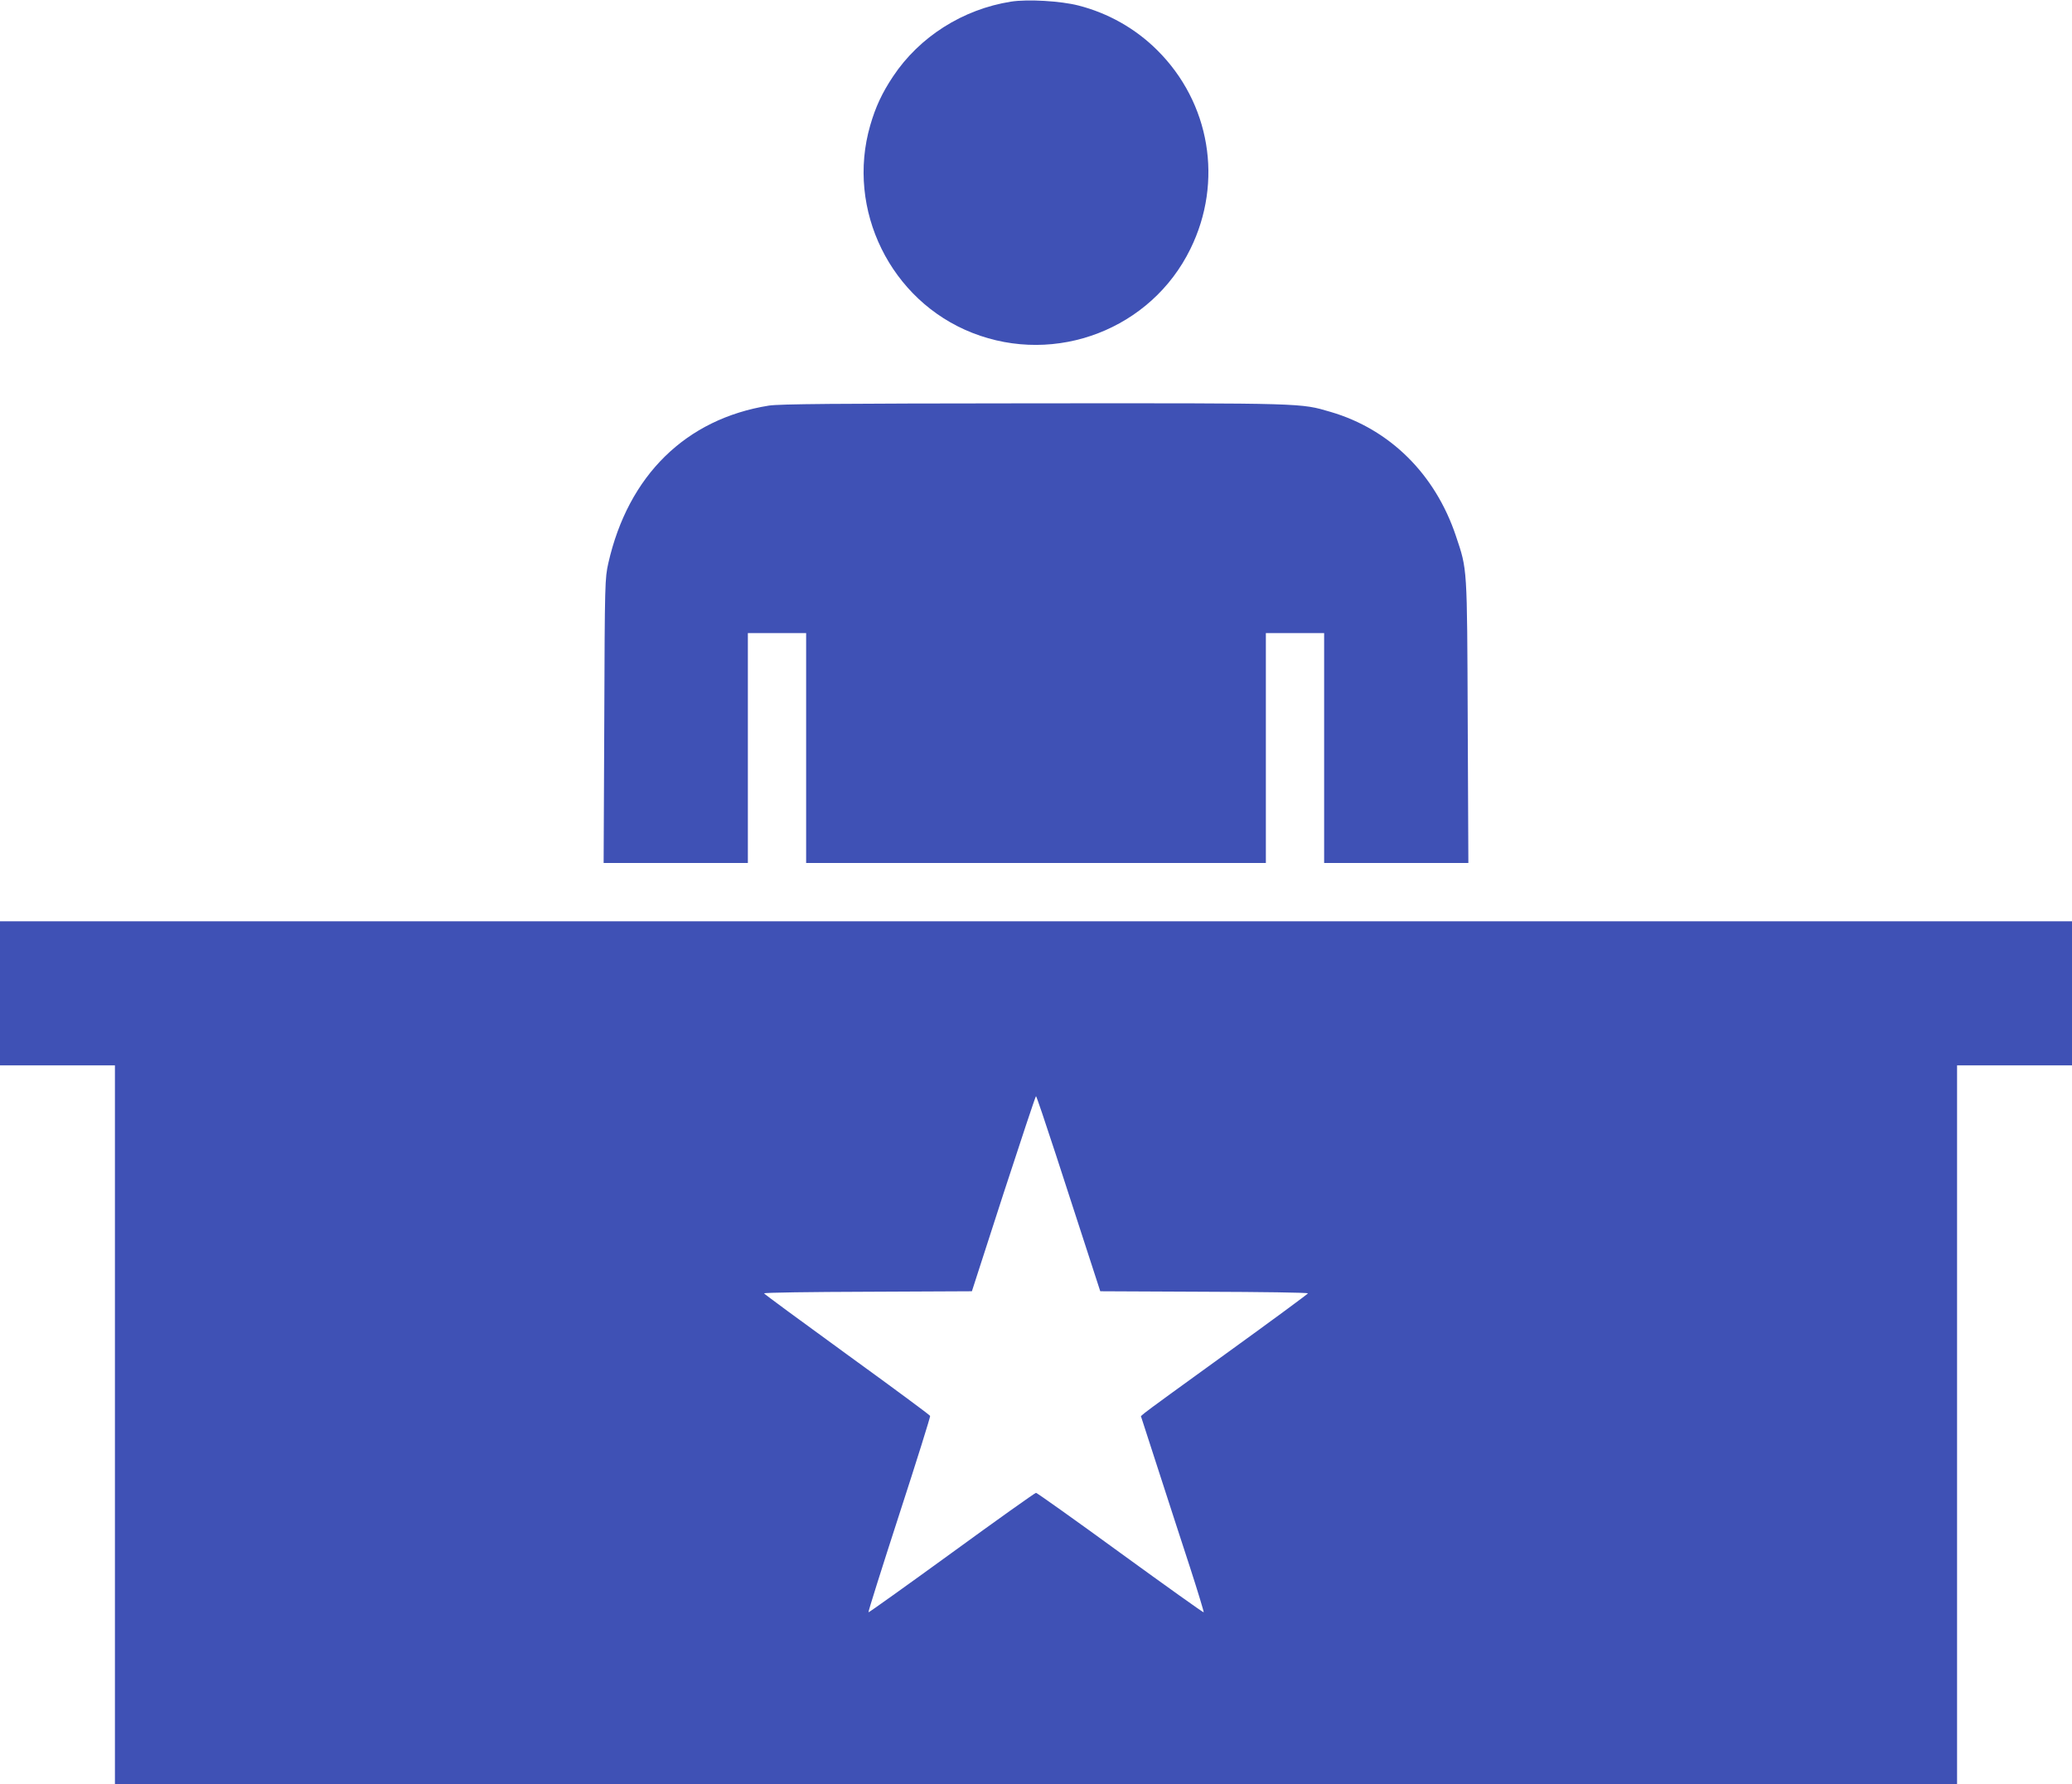 <?xml version="1.0" standalone="no"?>
<!DOCTYPE svg PUBLIC "-//W3C//DTD SVG 20010904//EN"
 "http://www.w3.org/TR/2001/REC-SVG-20010904/DTD/svg10.dtd">
<svg version="1.0" xmlns="http://www.w3.org/2000/svg"
 width="1280pt" height="1102pt" viewBox="0 0 1280 1102"
 preserveAspectRatio="xMidYMid meet">
<g transform="translate(0,1102) scale(0.1,-0.1)"
fill="#3f51b5" stroke="none">
<path d="M6246 11010 c-298 -47 -566 -217 -729 -462 -68 -102 -108 -188 -141
-302 -151 -521 126 -1084 631 -1282 517 -203 1105 24 1347 519 204 415 122
903 -206 1228 -134 133 -302 228 -486 275 -109 28 -313 40 -416 24z"/>
<path d="M4750 8515 c-513 -82 -869 -431 -992 -973 -21 -95 -22 -114 -25 -974
l-4 -878 445 0 446 0 0 710 0 710 180 0 180 0 0 -710 0 -710 1420 0 1420 0 0
710 0 710 180 0 180 0 0 -710 0 -710 446 0 445 0 -4 873 c-4 967 -2 935 -73
1147 -128 382 -408 659 -774 766 -188 55 -148 54 -1830 53 -1250 -1 -1572 -4
-1640 -14z"/>
<path d="M0 4885 l0 -445 355 0 355 0 0 -2220 0 -2220 5690 0 5690 0 0 2220 0
2220 355 0 355 0 0 445 0 445 -6400 0 -6400 0 0 -445z m6523 -997 c65 -200
153 -471 196 -603 l78 -240 641 -3 c353 -1 642 -5 642 -10 -1 -4 -222 -167
-492 -362 -270 -195 -503 -364 -516 -376 l-24 -20 107 -330 c58 -181 147 -452
196 -603 49 -151 87 -277 85 -279 -3 -2 -234 163 -515 367 -280 204 -515 371
-521 371 -6 0 -241 -167 -521 -371 -281 -204 -512 -369 -514 -367 -3 2 83 274
190 604 107 329 193 604 191 609 -2 6 -234 177 -514 380 -281 204 -511 373
-512 377 0 5 289 9 642 10 l642 3 195 603 c108 331 198 602 201 602 3 0 58
-163 123 -362z"/>
</g>
</svg>
